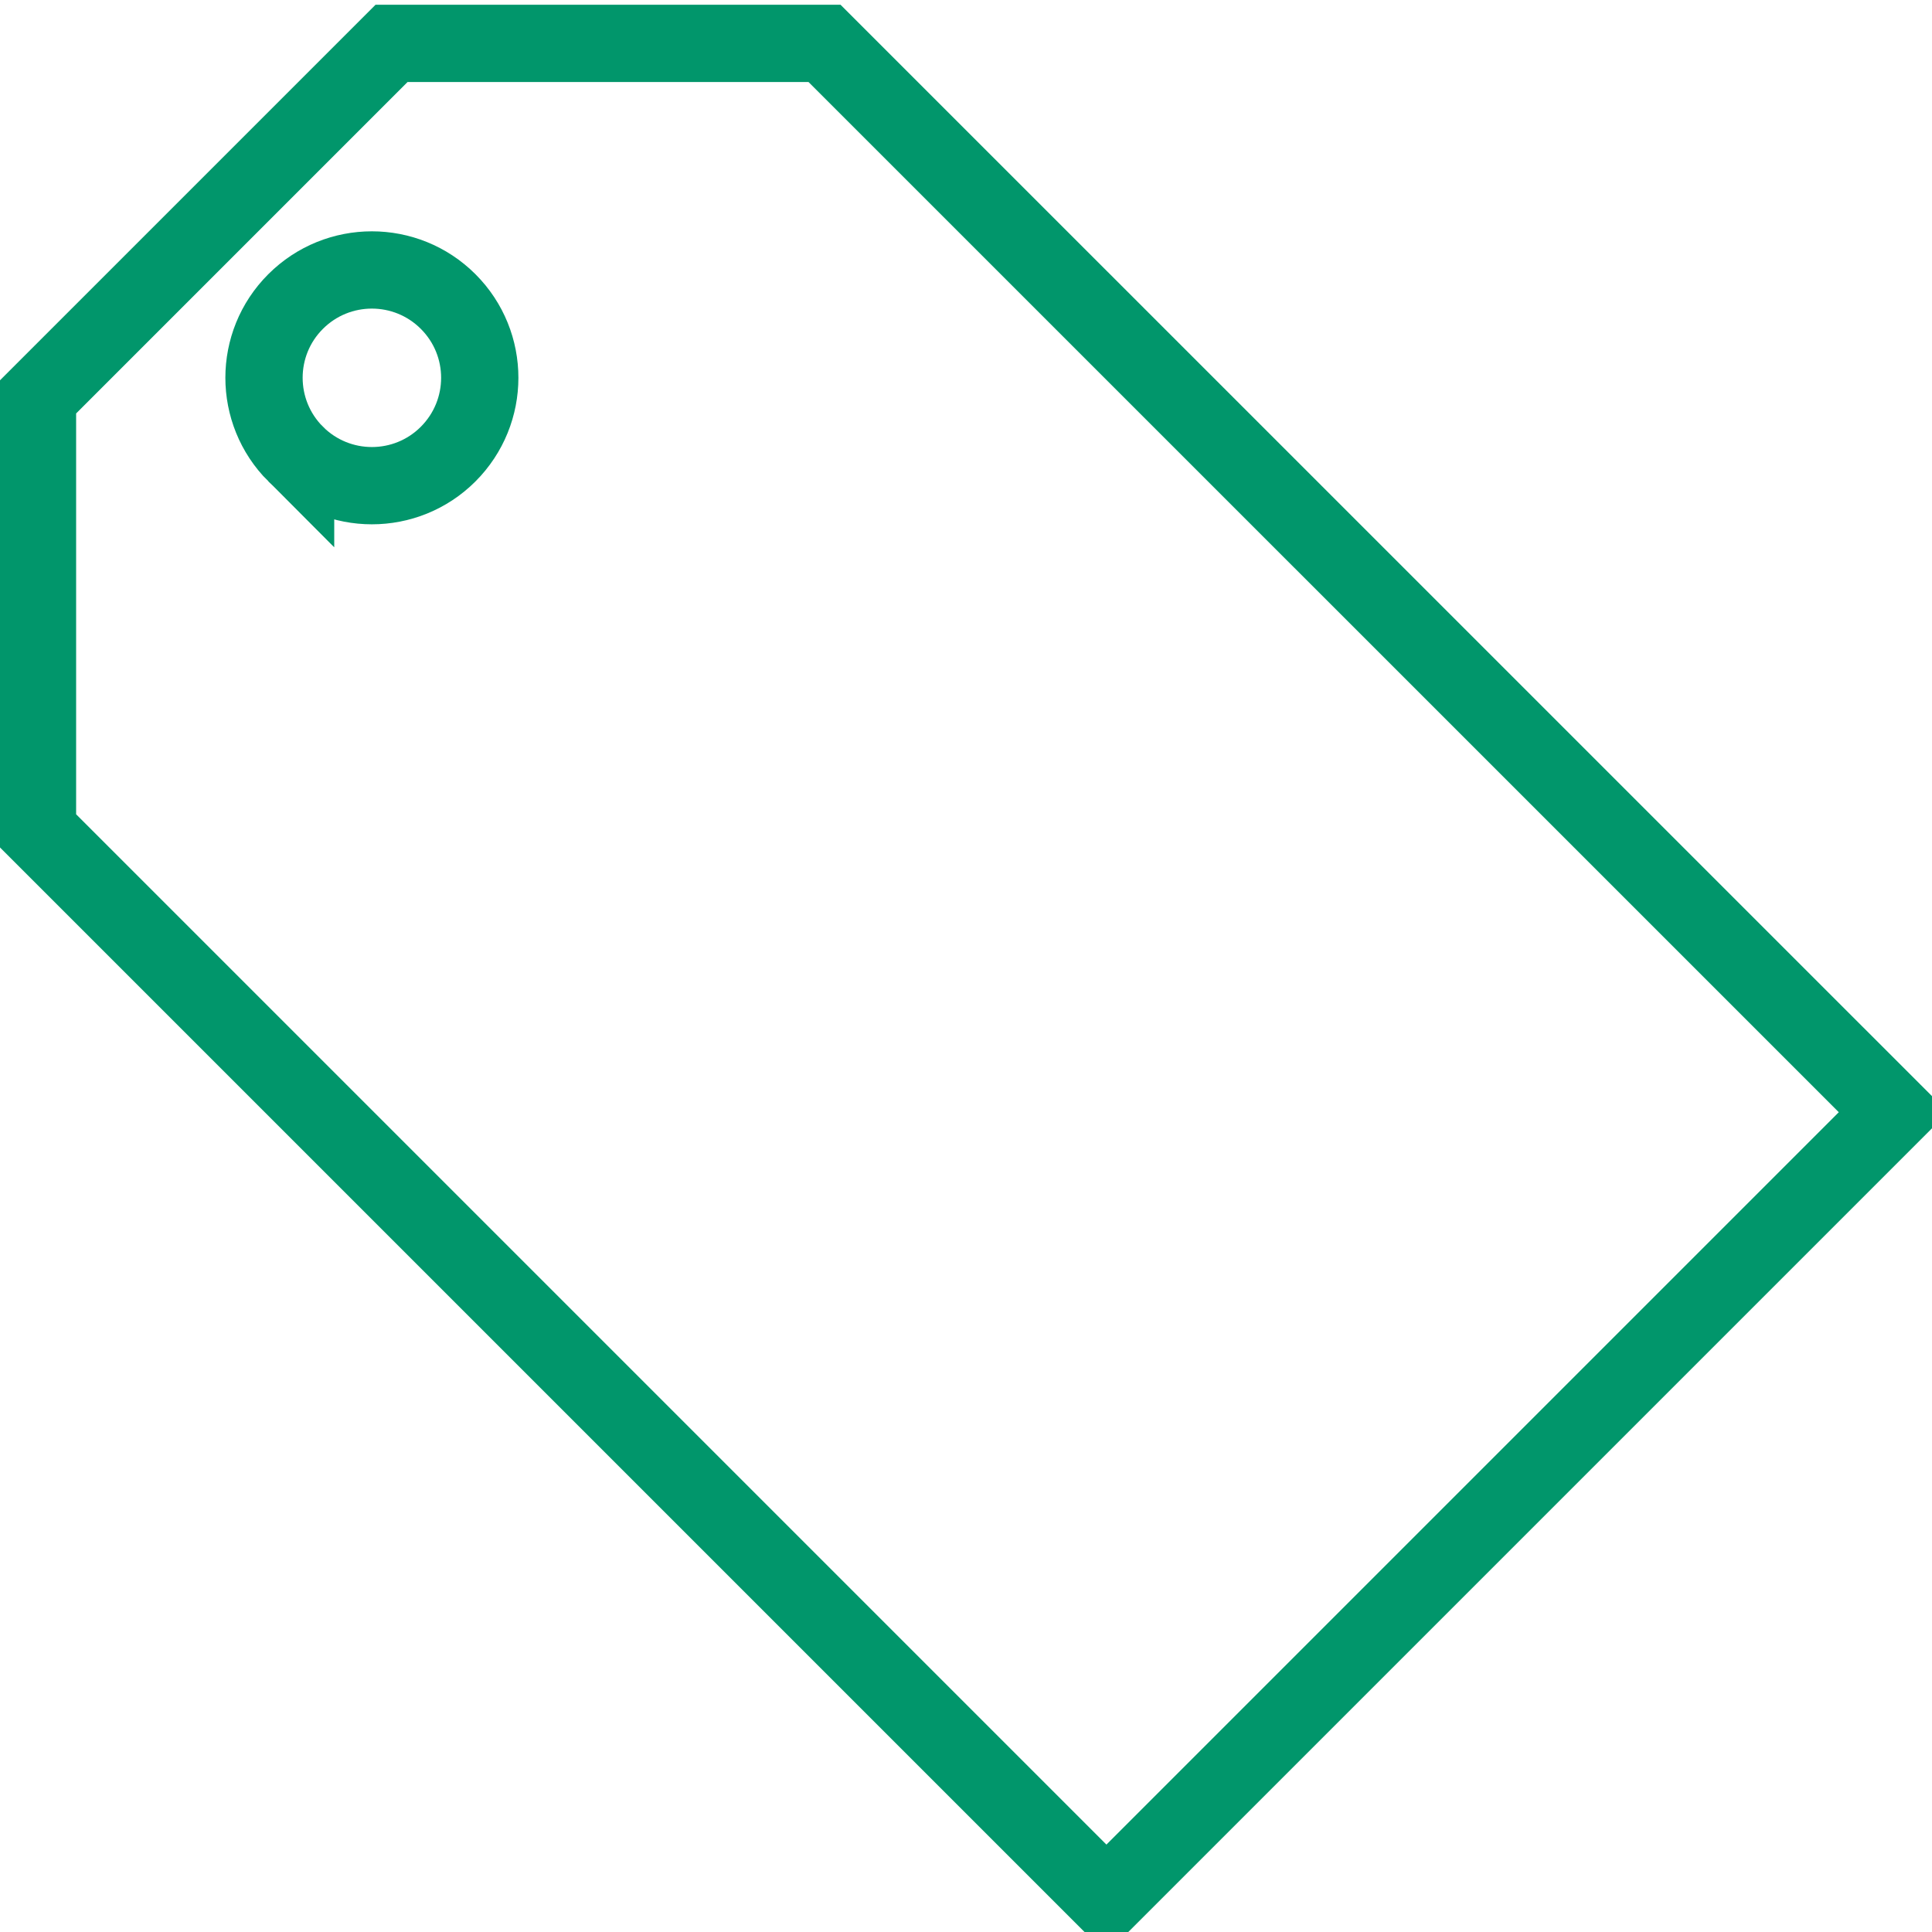 <svg width="25" height="25" xmlns="http://www.w3.org/2000/svg">
 <g>
  <title>Layer 1</title>
  <path fill="#000000" stroke="#000" stroke-width="0" opacity="NaN" d="m275.6,316.8l46.4,47.2" id="svg_7"/>
  <path stroke="#01966b" id="svg_3" d="m10.668,0.561l-5.601,0l-4.582,4.582l0,5.601l13.832,13.832l10.184,-10.184l-13.832,-13.831zm-6.843,5.314c-0.545,-0.545 -0.545,-1.429 0,-1.973c0.545,-0.545 1.429,-0.545 1.974,0c0.546,0.546 0.545,1.428 0,1.974c-0.545,0.545 -1.429,0.545 -1.974,-0.001z" fill="none"/>
 </g>

</svg>